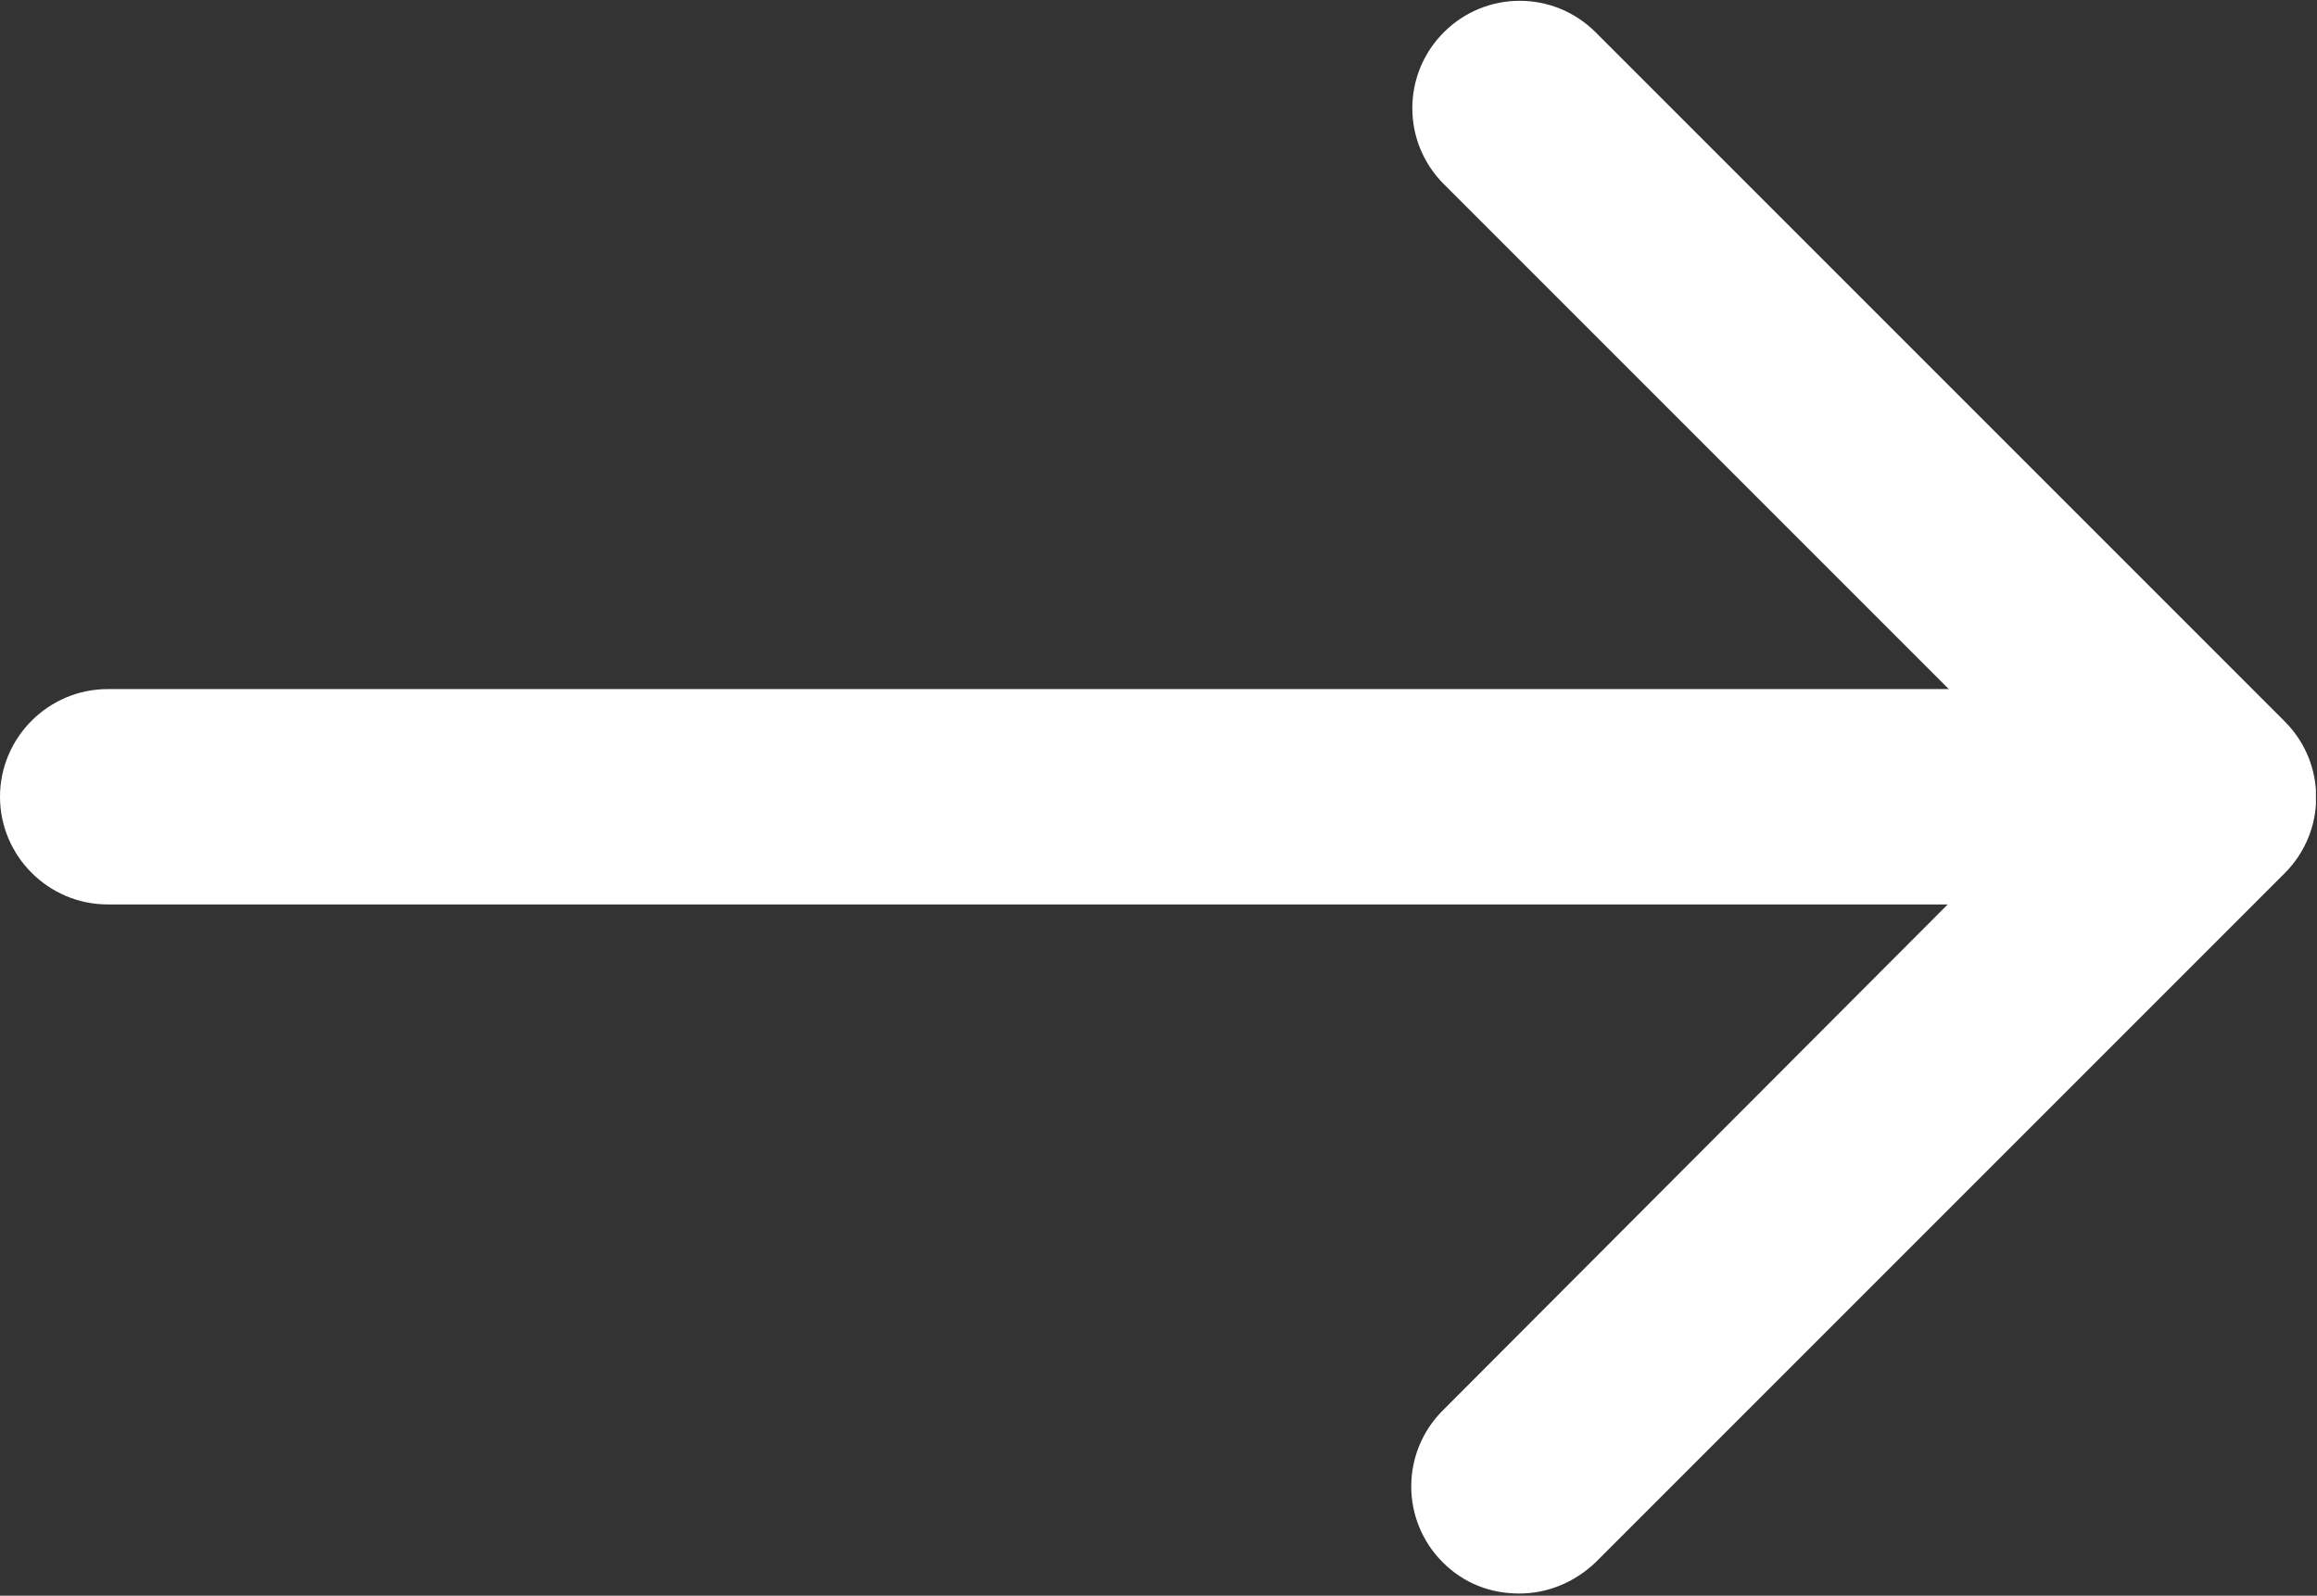 <?xml version="1.0" encoding="utf-8"?>
<!-- Generator: Adobe Illustrator 19.2.0, SVG Export Plug-In . SVG Version: 6.00 Build 0)  -->
<svg version="1.1" id="Layer_1" xmlns="http://www.w3.org/2000/svg" xmlns:xlink="http://www.w3.org/1999/xlink" x="0px" y="0px"
	 viewBox="0 0 215.2 148.2" style="enable-background:new 0 0 215.2 148.2;" xml:space="preserve">
<rect x="0" y="0" width="215.2" height="148.2" fill="#333333" stroke="none"/>
<style type="text/css">
	.st0{clip-path:url(#SVGID_2_);fill:#FFFFFF;}
</style>
<g>
	<g>
		<g>
			<defs>
				<rect id="SVGID_1_" x="0" y="0" width="215.1" height="148.2"/>
			</defs>
			<clipPath id="SVGID_2_">
				<use xlink:href="#SVGID_1_"  style="overflow:visible;"/>
			</clipPath>
			<path class="st0" d="M212.2,67l-64-64c-3.9-3.9-10.2-3.9-14.1,0c-3.9,3.9-3.9,10.2,0,14.1l46.9,46.9H10c-5.5,0-10,4.5-10,10
				c0,5.5,4.5,10,10,10h170.9L134,131c-3.9,3.9-3.9,10.2,0,14.1c2,2,4.5,2.9,7.1,2.9s5.1-1,7.1-2.9l64-64
				C216.1,77.2,216.1,70.9,212.2,67L212.2,67z"/>
		</g>
	</g>
</g>
</svg>
